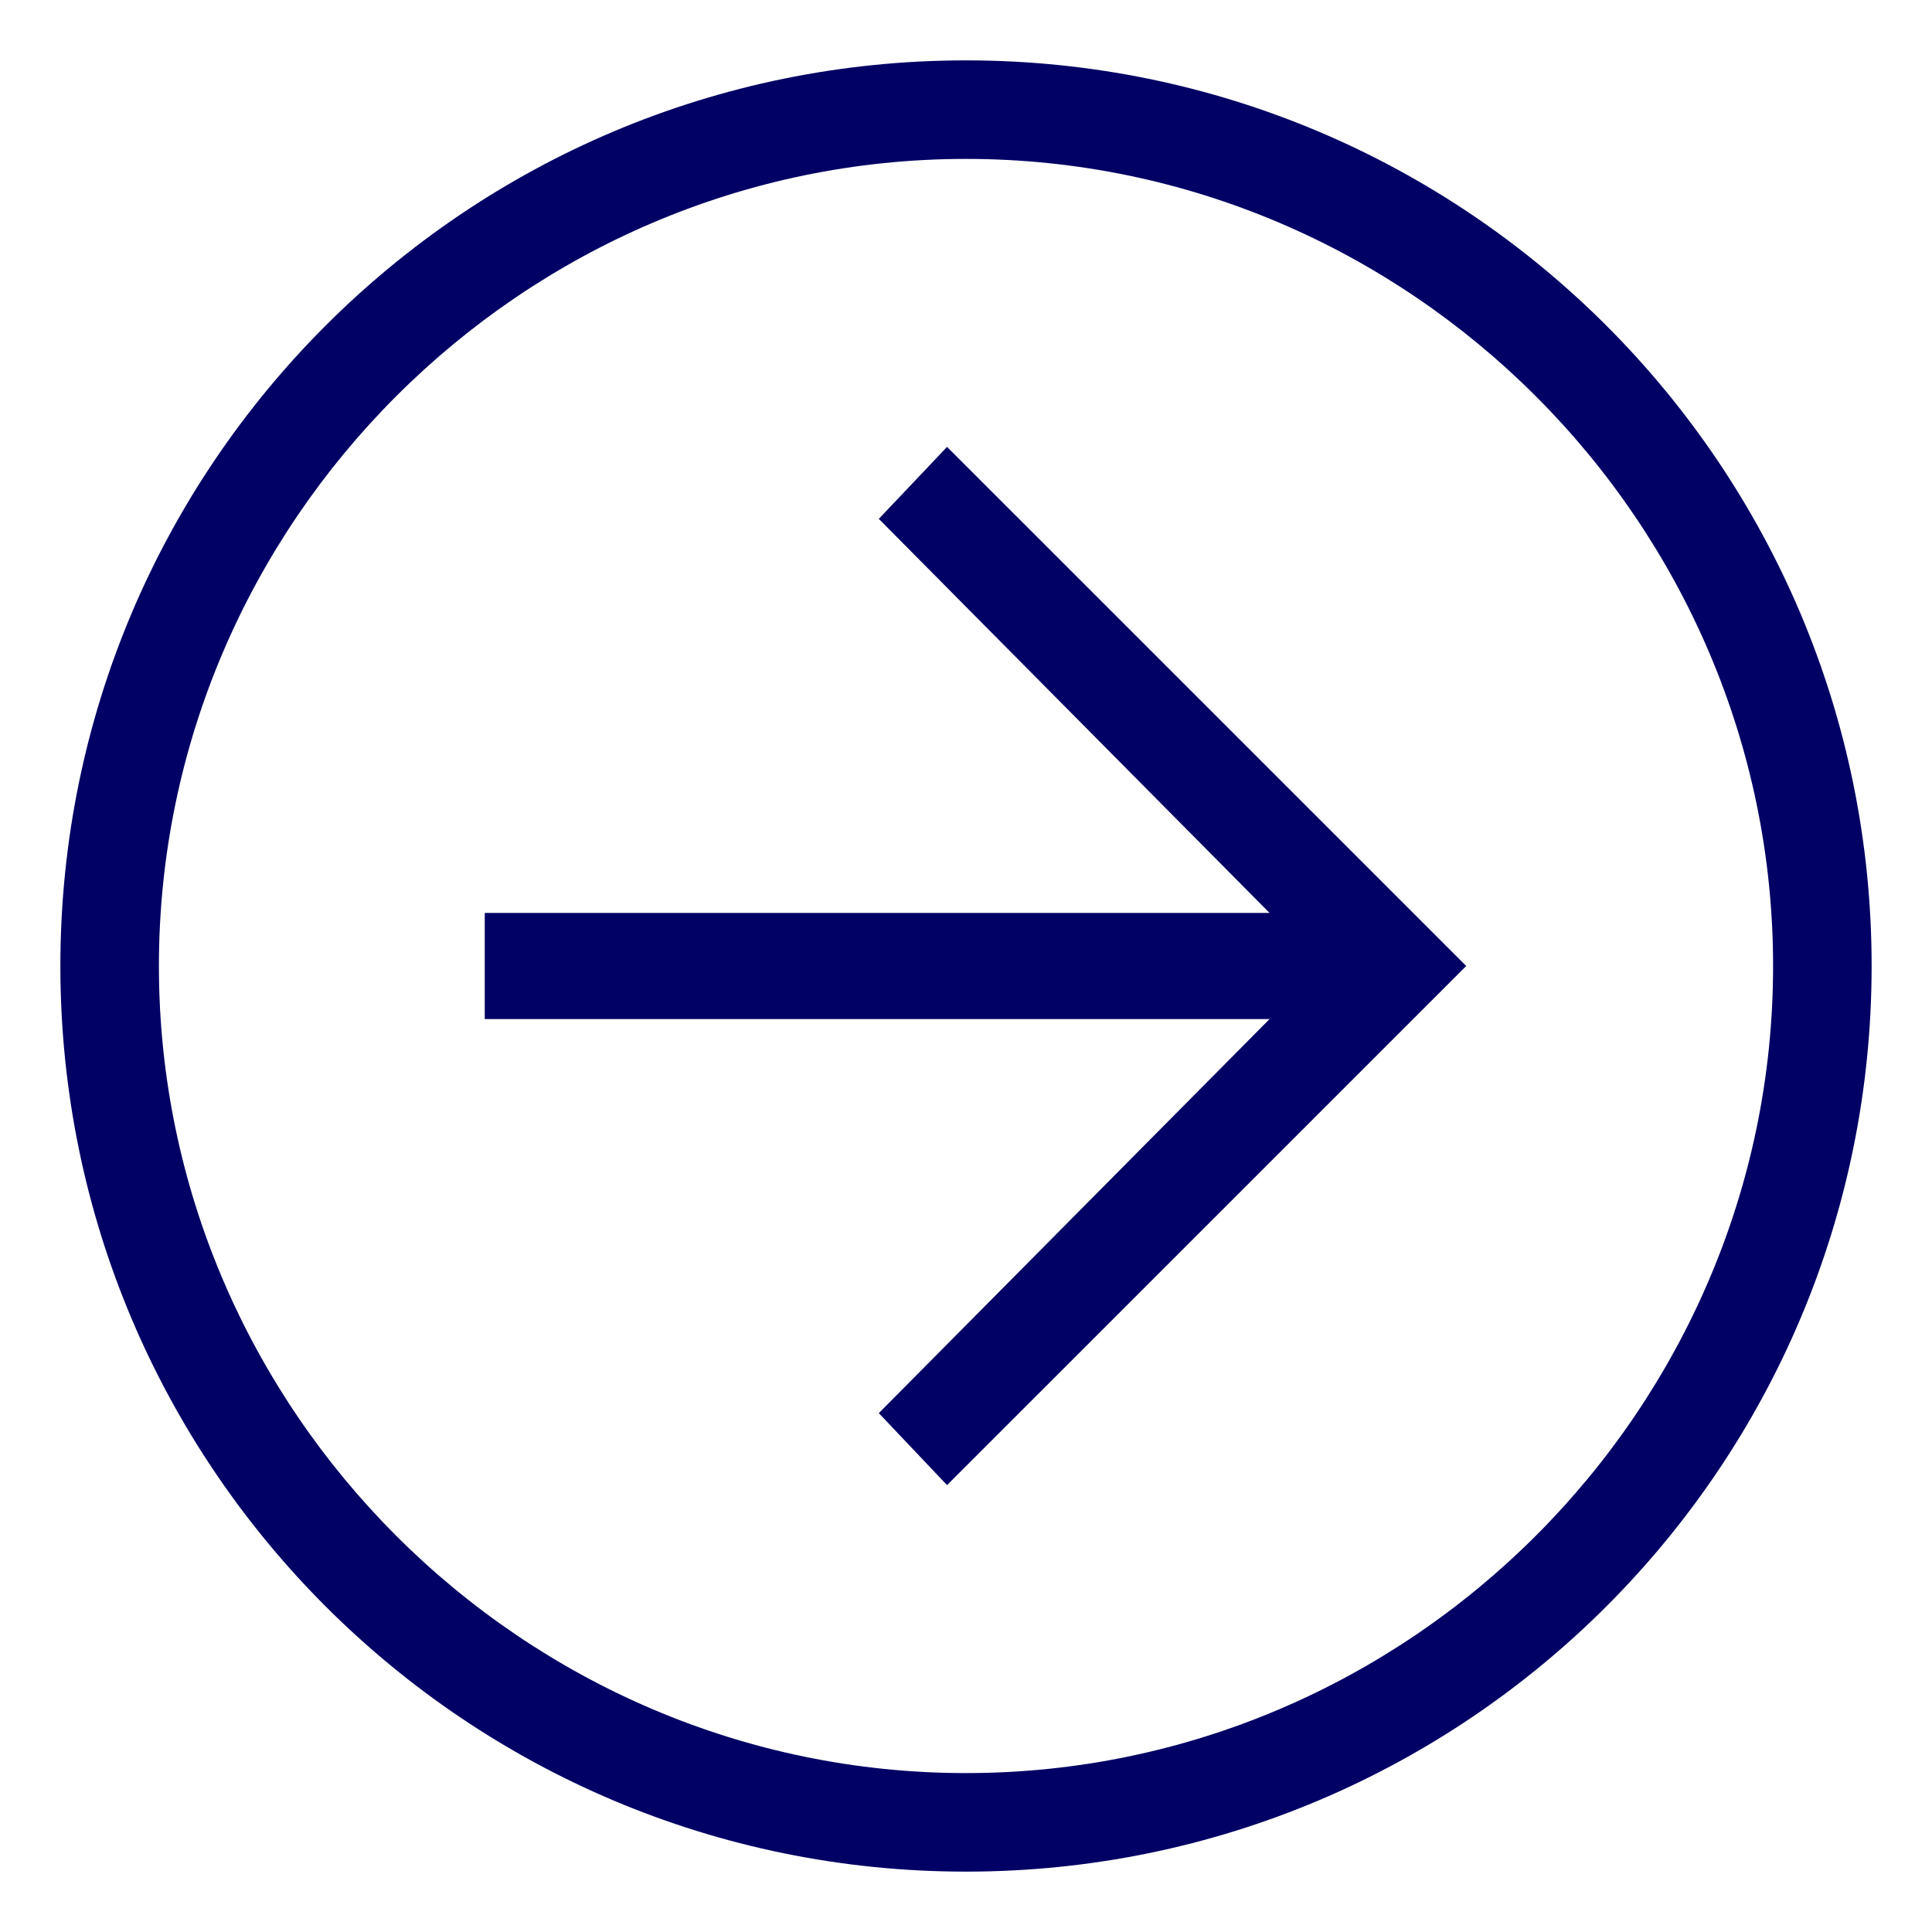 <?xml version="1.0" encoding="utf-8"?>
<!DOCTYPE svg PUBLIC "-//W3C//DTD SVG 1.1//EN" "http://www.w3.org/Graphics/SVG/1.1/DTD/svg11.dtd">
<svg xmlns="http://www.w3.org/2000/svg" xmlns:xlink="http://www.w3.org/1999/xlink" version="1.1" baseProfile="full" width="32" height="32" viewBox="0 0 32.00 32.00" enable-background="new 0 0 32.00 32.00" xml:space="preserve">
	<path fill="#000065" d="M 16,31C 7.715,31 1,24.285 1,16C 1,7.715 7.715,1 16,1C 24.285,1 31,7.715 31,16C 31,24.285 24.285,31 16,31 Z M 16,2.632C 8.657,2.632 2.632,8.657 2.632,16C 2.632,23.343 8.657,29.368 16,29.368C 23.343,29.368 29.368,23.343 29.368,16C 29.368,8.657 23.343,2.632 16,2.632 Z M 15.686,24.598L 14.556,23.406L 21.028,16.879L 8.029,16.879L 8.029,15.121L 21.028,15.121L 14.556,8.594L 15.686,7.402L 24.285,16L 15.686,24.598 Z "/>
</svg>
